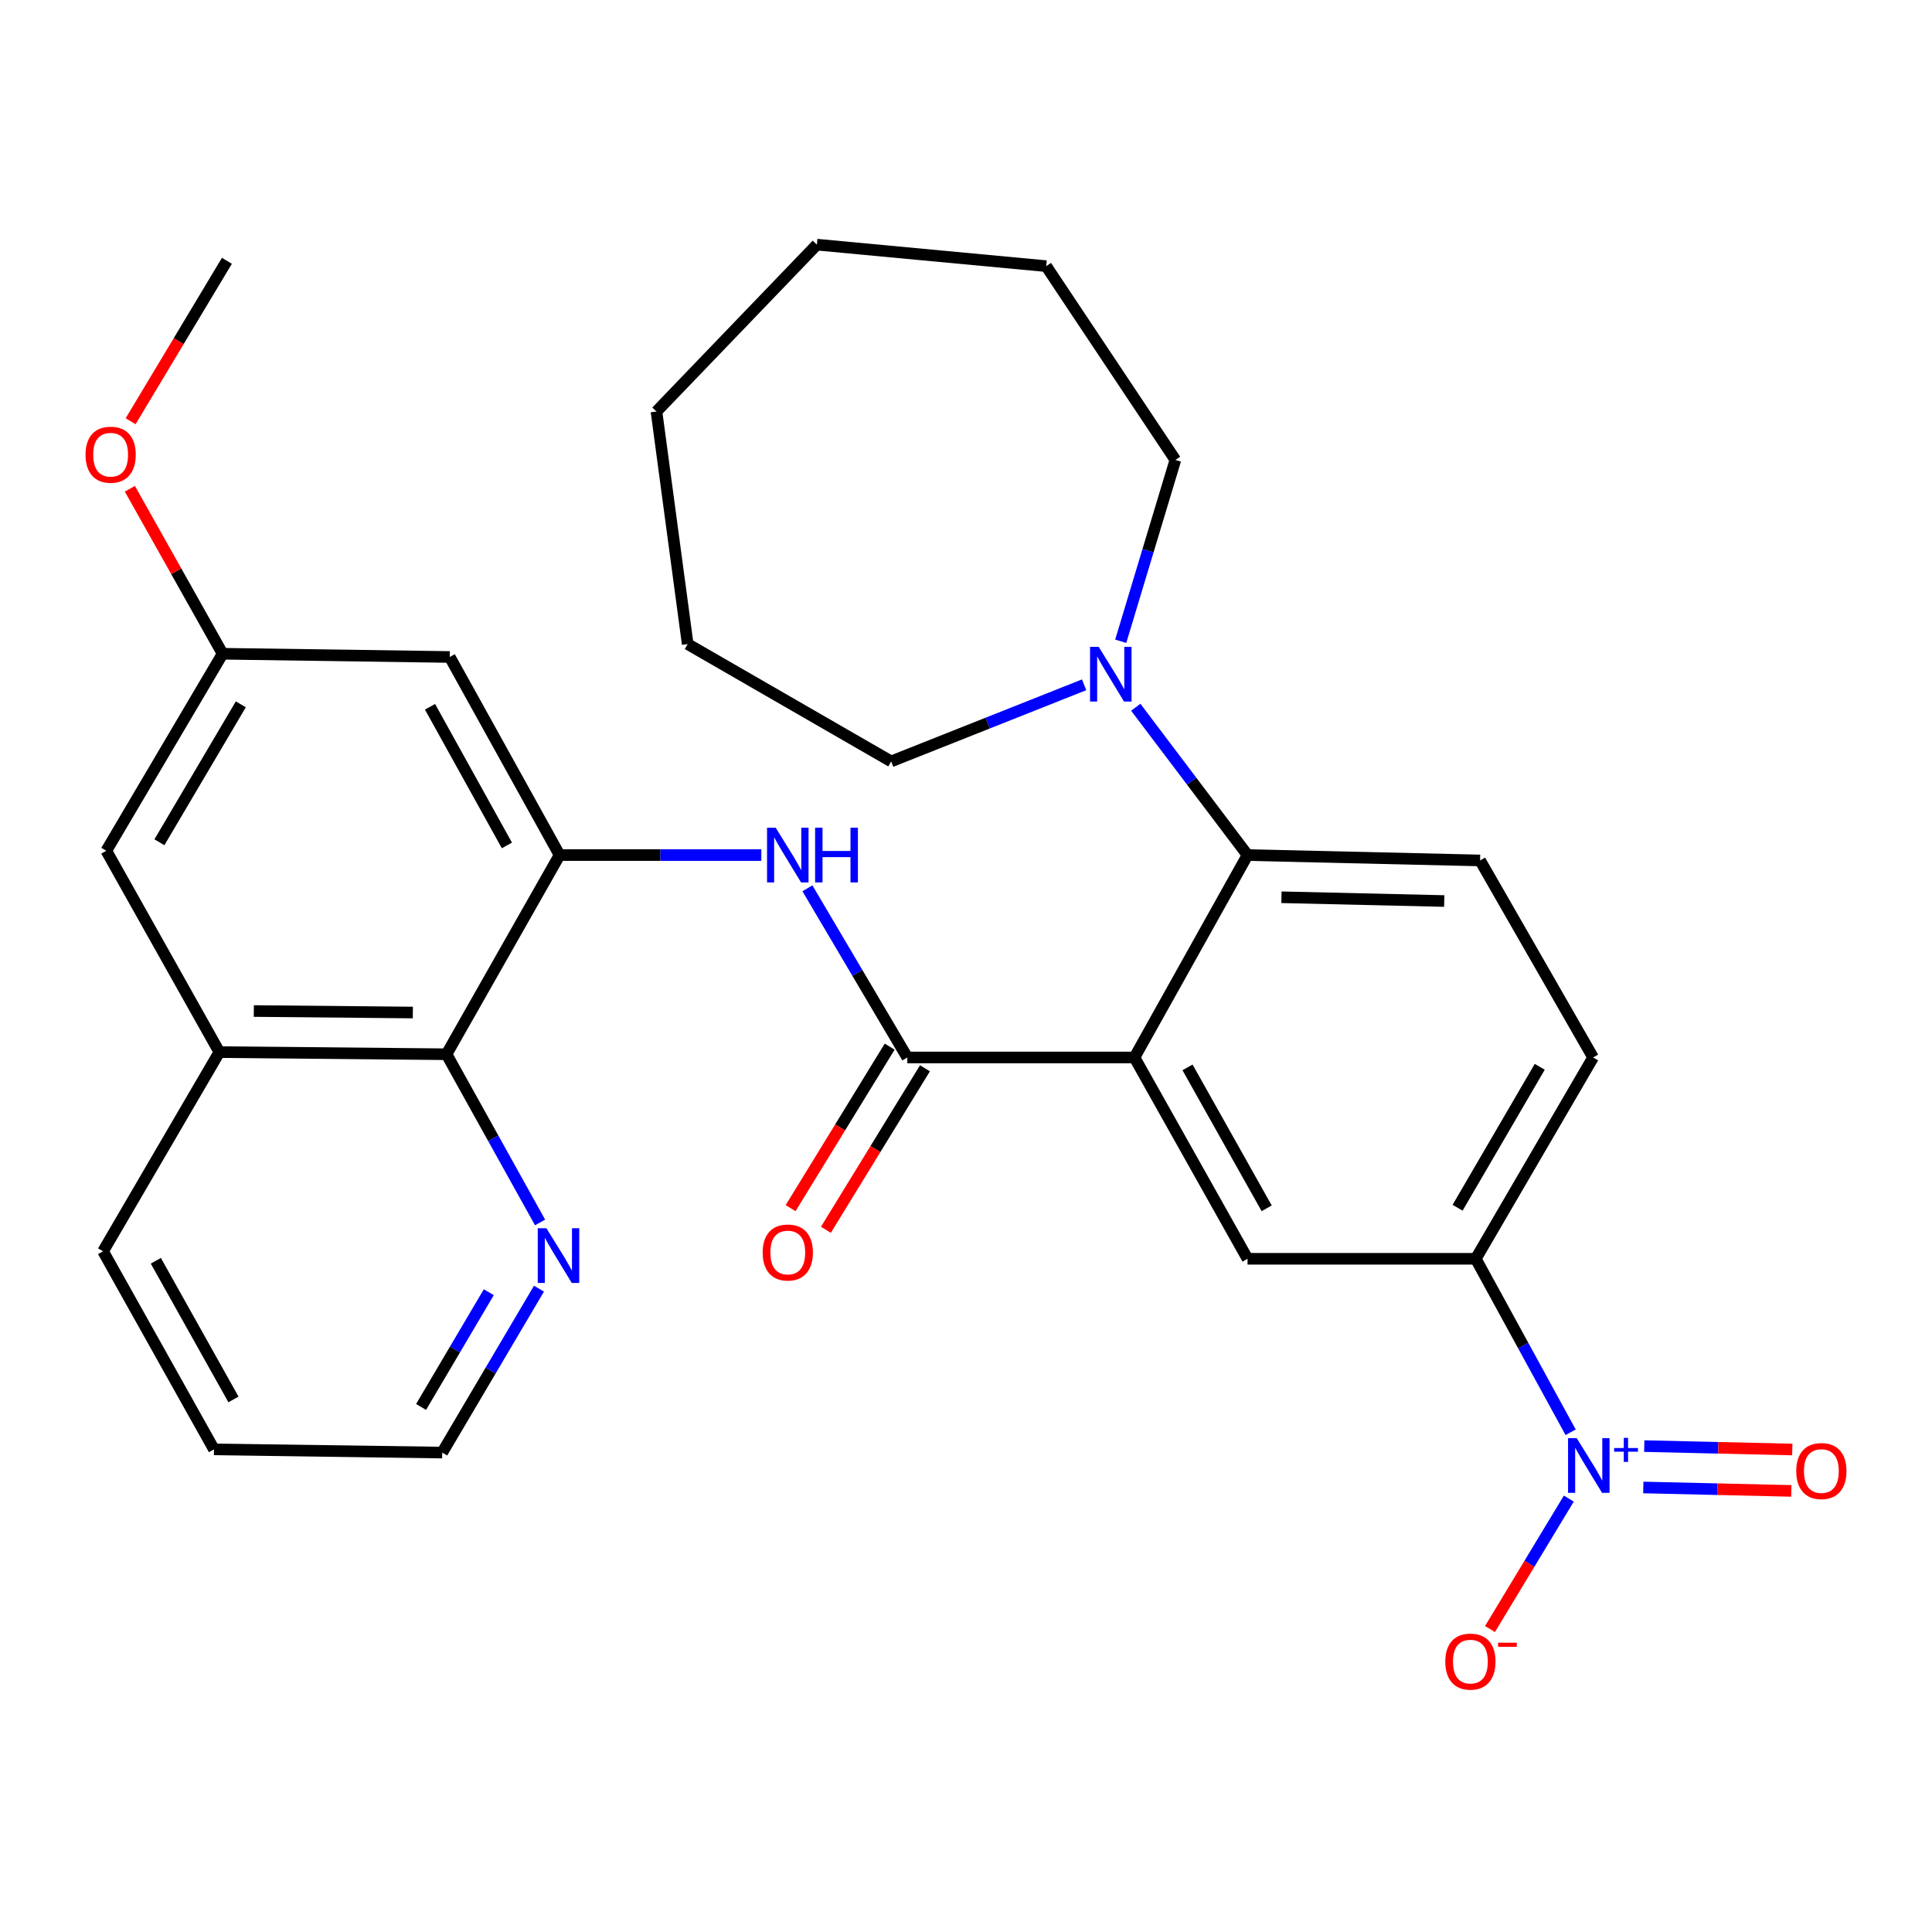 <?xml version='1.0' encoding='iso-8859-1'?>
<svg version='1.1' baseProfile='full'
              xmlns='http://www.w3.org/2000/svg'
                      xmlns:rdkit='http://www.rdkit.org/xml'
                      xmlns:xlink='http://www.w3.org/1999/xlink'
                  xml:space='preserve'
width='1000px' height='1000px' viewBox='0 0 1000 1000'>
<!-- END OF HEADER -->
<rect style='opacity:1.0;fill:#FFFFFF;stroke:none' width='1000' height='1000' x='0' y='0'> </rect>
<path class='bond-0' d='M 587.197,547.342 L 469.625,547.342' style='fill:none;fill-rule:evenodd;stroke:#000000;stroke-width:6px;stroke-linecap:butt;stroke-linejoin:miter;stroke-opacity:1' />
<path class='bond-2' d='M 587.197,547.342 L 645.721,442.58' style='fill:none;fill-rule:evenodd;stroke:#000000;stroke-width:6px;stroke-linecap:butt;stroke-linejoin:miter;stroke-opacity:1' />
<path class='bond-5' d='M 587.197,547.342 L 645.721,651.545' style='fill:none;fill-rule:evenodd;stroke:#000000;stroke-width:6px;stroke-linecap:butt;stroke-linejoin:miter;stroke-opacity:1' />
<path class='bond-5' d='M 614.659,552.479 L 655.626,625.421' style='fill:none;fill-rule:evenodd;stroke:#000000;stroke-width:6px;stroke-linecap:butt;stroke-linejoin:miter;stroke-opacity:1' />
<path class='bond-4' d='M 469.625,547.342 L 443.77,503.562' style='fill:none;fill-rule:evenodd;stroke:#000000;stroke-width:6px;stroke-linecap:butt;stroke-linejoin:miter;stroke-opacity:1' />
<path class='bond-4' d='M 443.77,503.562 L 417.914,459.782' style='fill:none;fill-rule:evenodd;stroke:#0000FF;stroke-width:6px;stroke-linecap:butt;stroke-linejoin:miter;stroke-opacity:1' />
<path class='bond-15' d='M 460.492,541.74 L 434.856,583.536' style='fill:none;fill-rule:evenodd;stroke:#000000;stroke-width:6px;stroke-linecap:butt;stroke-linejoin:miter;stroke-opacity:1' />
<path class='bond-15' d='M 434.856,583.536 L 409.22,625.332' style='fill:none;fill-rule:evenodd;stroke:#FF0000;stroke-width:6px;stroke-linecap:butt;stroke-linejoin:miter;stroke-opacity:1' />
<path class='bond-15' d='M 478.758,552.944 L 453.122,594.74' style='fill:none;fill-rule:evenodd;stroke:#000000;stroke-width:6px;stroke-linecap:butt;stroke-linejoin:miter;stroke-opacity:1' />
<path class='bond-15' d='M 453.122,594.74 L 427.487,636.535' style='fill:none;fill-rule:evenodd;stroke:#FF0000;stroke-width:6px;stroke-linecap:butt;stroke-linejoin:miter;stroke-opacity:1' />
<path class='bond-1' d='M 812.954,741.337 L 788.403,696.441' style='fill:none;fill-rule:evenodd;stroke:#0000FF;stroke-width:6px;stroke-linecap:butt;stroke-linejoin:miter;stroke-opacity:1' />
<path class='bond-1' d='M 788.403,696.441 L 763.852,651.545' style='fill:none;fill-rule:evenodd;stroke:#000000;stroke-width:6px;stroke-linecap:butt;stroke-linejoin:miter;stroke-opacity:1' />
<path class='bond-12' d='M 812.017,775.668 L 791.619,809.424' style='fill:none;fill-rule:evenodd;stroke:#0000FF;stroke-width:6px;stroke-linecap:butt;stroke-linejoin:miter;stroke-opacity:1' />
<path class='bond-12' d='M 791.619,809.424 L 771.22,843.18' style='fill:none;fill-rule:evenodd;stroke:#FF0000;stroke-width:6px;stroke-linecap:butt;stroke-linejoin:miter;stroke-opacity:1' />
<path class='bond-13' d='M 850.571,769.916 L 888.879,770.802' style='fill:none;fill-rule:evenodd;stroke:#0000FF;stroke-width:6px;stroke-linecap:butt;stroke-linejoin:miter;stroke-opacity:1' />
<path class='bond-13' d='M 888.879,770.802 L 927.187,771.689' style='fill:none;fill-rule:evenodd;stroke:#FF0000;stroke-width:6px;stroke-linecap:butt;stroke-linejoin:miter;stroke-opacity:1' />
<path class='bond-13' d='M 851.067,748.493 L 889.375,749.379' style='fill:none;fill-rule:evenodd;stroke:#0000FF;stroke-width:6px;stroke-linecap:butt;stroke-linejoin:miter;stroke-opacity:1' />
<path class='bond-13' d='M 889.375,749.379 L 927.683,750.266' style='fill:none;fill-rule:evenodd;stroke:#FF0000;stroke-width:6px;stroke-linecap:butt;stroke-linejoin:miter;stroke-opacity:1' />
<path class='bond-7' d='M 645.721,442.58 L 616.796,404.323' style='fill:none;fill-rule:evenodd;stroke:#000000;stroke-width:6px;stroke-linecap:butt;stroke-linejoin:miter;stroke-opacity:1' />
<path class='bond-7' d='M 616.796,404.323 L 587.871,366.066' style='fill:none;fill-rule:evenodd;stroke:#0000FF;stroke-width:6px;stroke-linecap:butt;stroke-linejoin:miter;stroke-opacity:1' />
<path class='bond-11' d='M 645.721,442.58 L 766.09,445.366' style='fill:none;fill-rule:evenodd;stroke:#000000;stroke-width:6px;stroke-linecap:butt;stroke-linejoin:miter;stroke-opacity:1' />
<path class='bond-11' d='M 663.28,464.421 L 747.539,466.371' style='fill:none;fill-rule:evenodd;stroke:#000000;stroke-width:6px;stroke-linecap:butt;stroke-linejoin:miter;stroke-opacity:1' />
<path class='bond-3' d='M 289.636,442.58 L 341.849,442.58' style='fill:none;fill-rule:evenodd;stroke:#000000;stroke-width:6px;stroke-linecap:butt;stroke-linejoin:miter;stroke-opacity:1' />
<path class='bond-3' d='M 341.849,442.58 L 394.063,442.58' style='fill:none;fill-rule:evenodd;stroke:#0000FF;stroke-width:6px;stroke-linecap:butt;stroke-linejoin:miter;stroke-opacity:1' />
<path class='bond-8' d='M 289.636,442.58 L 231.124,545.676' style='fill:none;fill-rule:evenodd;stroke:#000000;stroke-width:6px;stroke-linecap:butt;stroke-linejoin:miter;stroke-opacity:1' />
<path class='bond-9' d='M 289.636,442.58 L 232.791,340.056' style='fill:none;fill-rule:evenodd;stroke:#000000;stroke-width:6px;stroke-linecap:butt;stroke-linejoin:miter;stroke-opacity:1' />
<path class='bond-9' d='M 262.369,437.592 L 222.577,365.826' style='fill:none;fill-rule:evenodd;stroke:#000000;stroke-width:6px;stroke-linecap:butt;stroke-linejoin:miter;stroke-opacity:1' />
<path class='bond-6' d='M 645.721,651.545 L 763.852,651.545' style='fill:none;fill-rule:evenodd;stroke:#000000;stroke-width:6px;stroke-linecap:butt;stroke-linejoin:miter;stroke-opacity:1' />
<path class='bond-18' d='M 763.852,651.545 L 824.59,547.342' style='fill:none;fill-rule:evenodd;stroke:#000000;stroke-width:6px;stroke-linecap:butt;stroke-linejoin:miter;stroke-opacity:1' />
<path class='bond-18' d='M 754.45,625.124 L 796.967,552.182' style='fill:none;fill-rule:evenodd;stroke:#000000;stroke-width:6px;stroke-linecap:butt;stroke-linejoin:miter;stroke-opacity:1' />
<path class='bond-20' d='M 580.088,331.917 L 594.232,284.992' style='fill:none;fill-rule:evenodd;stroke:#0000FF;stroke-width:6px;stroke-linecap:butt;stroke-linejoin:miter;stroke-opacity:1' />
<path class='bond-20' d='M 594.232,284.992 L 608.375,238.067' style='fill:none;fill-rule:evenodd;stroke:#000000;stroke-width:6px;stroke-linecap:butt;stroke-linejoin:miter;stroke-opacity:1' />
<path class='bond-21' d='M 561.149,354.45 L 511.208,374.277' style='fill:none;fill-rule:evenodd;stroke:#0000FF;stroke-width:6px;stroke-linecap:butt;stroke-linejoin:miter;stroke-opacity:1' />
<path class='bond-21' d='M 511.208,374.277 L 461.268,394.104' style='fill:none;fill-rule:evenodd;stroke:#000000;stroke-width:6px;stroke-linecap:butt;stroke-linejoin:miter;stroke-opacity:1' />
<path class='bond-10' d='M 231.124,545.676 L 113.54,544.569' style='fill:none;fill-rule:evenodd;stroke:#000000;stroke-width:6px;stroke-linecap:butt;stroke-linejoin:miter;stroke-opacity:1' />
<path class='bond-10' d='M 213.688,524.082 L 131.38,523.307' style='fill:none;fill-rule:evenodd;stroke:#000000;stroke-width:6px;stroke-linecap:butt;stroke-linejoin:miter;stroke-opacity:1' />
<path class='bond-14' d='M 231.124,545.676 L 255.334,589.213' style='fill:none;fill-rule:evenodd;stroke:#000000;stroke-width:6px;stroke-linecap:butt;stroke-linejoin:miter;stroke-opacity:1' />
<path class='bond-14' d='M 255.334,589.213 L 279.545,632.749' style='fill:none;fill-rule:evenodd;stroke:#0000FF;stroke-width:6px;stroke-linecap:butt;stroke-linejoin:miter;stroke-opacity:1' />
<path class='bond-16' d='M 232.791,340.056 L 115.219,338.377' style='fill:none;fill-rule:evenodd;stroke:#000000;stroke-width:6px;stroke-linecap:butt;stroke-linejoin:miter;stroke-opacity:1' />
<path class='bond-22' d='M 113.54,544.569 L 53.35,647.664' style='fill:none;fill-rule:evenodd;stroke:#000000;stroke-width:6px;stroke-linecap:butt;stroke-linejoin:miter;stroke-opacity:1' />
<path class='bond-32' d='M 113.54,544.569 L 55.028,440.354' style='fill:none;fill-rule:evenodd;stroke:#000000;stroke-width:6px;stroke-linecap:butt;stroke-linejoin:miter;stroke-opacity:1' />
<path class='bond-30' d='M 766.09,445.366 L 824.59,547.342' style='fill:none;fill-rule:evenodd;stroke:#000000;stroke-width:6px;stroke-linecap:butt;stroke-linejoin:miter;stroke-opacity:1' />
<path class='bond-23' d='M 278.97,667.011 L 253.928,709.433' style='fill:none;fill-rule:evenodd;stroke:#0000FF;stroke-width:6px;stroke-linecap:butt;stroke-linejoin:miter;stroke-opacity:1' />
<path class='bond-23' d='M 253.928,709.433 L 228.886,751.855' style='fill:none;fill-rule:evenodd;stroke:#000000;stroke-width:6px;stroke-linecap:butt;stroke-linejoin:miter;stroke-opacity:1' />
<path class='bond-23' d='M 253.004,668.844 L 235.475,698.54' style='fill:none;fill-rule:evenodd;stroke:#0000FF;stroke-width:6px;stroke-linecap:butt;stroke-linejoin:miter;stroke-opacity:1' />
<path class='bond-23' d='M 235.475,698.54 L 217.945,728.235' style='fill:none;fill-rule:evenodd;stroke:#000000;stroke-width:6px;stroke-linecap:butt;stroke-linejoin:miter;stroke-opacity:1' />
<path class='bond-17' d='M 115.219,338.377 L 55.028,440.354' style='fill:none;fill-rule:evenodd;stroke:#000000;stroke-width:6px;stroke-linecap:butt;stroke-linejoin:miter;stroke-opacity:1' />
<path class='bond-17' d='M 124.644,364.566 L 82.511,435.95' style='fill:none;fill-rule:evenodd;stroke:#000000;stroke-width:6px;stroke-linecap:butt;stroke-linejoin:miter;stroke-opacity:1' />
<path class='bond-19' d='M 115.219,338.377 L 91.222,295.682' style='fill:none;fill-rule:evenodd;stroke:#000000;stroke-width:6px;stroke-linecap:butt;stroke-linejoin:miter;stroke-opacity:1' />
<path class='bond-19' d='M 91.222,295.682 L 67.224,252.987' style='fill:none;fill-rule:evenodd;stroke:#FF0000;stroke-width:6px;stroke-linecap:butt;stroke-linejoin:miter;stroke-opacity:1' />
<path class='bond-24' d='M 67.615,218.026 L 92.53,176.511' style='fill:none;fill-rule:evenodd;stroke:#FF0000;stroke-width:6px;stroke-linecap:butt;stroke-linejoin:miter;stroke-opacity:1' />
<path class='bond-24' d='M 92.53,176.511 L 117.445,134.996' style='fill:none;fill-rule:evenodd;stroke:#000000;stroke-width:6px;stroke-linecap:butt;stroke-linejoin:miter;stroke-opacity:1' />
<path class='bond-26' d='M 608.375,238.067 L 541.506,137.758' style='fill:none;fill-rule:evenodd;stroke:#000000;stroke-width:6px;stroke-linecap:butt;stroke-linejoin:miter;stroke-opacity:1' />
<path class='bond-27' d='M 461.268,394.104 L 355.946,333.377' style='fill:none;fill-rule:evenodd;stroke:#000000;stroke-width:6px;stroke-linecap:butt;stroke-linejoin:miter;stroke-opacity:1' />
<path class='bond-33' d='M 53.35,647.664 L 110.755,750.2' style='fill:none;fill-rule:evenodd;stroke:#000000;stroke-width:6px;stroke-linecap:butt;stroke-linejoin:miter;stroke-opacity:1' />
<path class='bond-33' d='M 80.658,652.577 L 120.842,724.352' style='fill:none;fill-rule:evenodd;stroke:#000000;stroke-width:6px;stroke-linecap:butt;stroke-linejoin:miter;stroke-opacity:1' />
<path class='bond-25' d='M 228.886,751.855 L 110.755,750.2' style='fill:none;fill-rule:evenodd;stroke:#000000;stroke-width:6px;stroke-linecap:butt;stroke-linejoin:miter;stroke-opacity:1' />
<path class='bond-28' d='M 541.506,137.758 L 422.815,126.627' style='fill:none;fill-rule:evenodd;stroke:#000000;stroke-width:6px;stroke-linecap:butt;stroke-linejoin:miter;stroke-opacity:1' />
<path class='bond-29' d='M 355.946,333.377 L 339.791,212.996' style='fill:none;fill-rule:evenodd;stroke:#000000;stroke-width:6px;stroke-linecap:butt;stroke-linejoin:miter;stroke-opacity:1' />
<path class='bond-31' d='M 422.815,126.627 L 339.791,212.996' style='fill:none;fill-rule:evenodd;stroke:#000000;stroke-width:6px;stroke-linecap:butt;stroke-linejoin:miter;stroke-opacity:1' />
<path  class='atom-2' d='M 816.104 744.386
L 825.384 759.386
Q 826.304 760.866, 827.784 763.546
Q 829.264 766.226, 829.344 766.386
L 829.344 744.386
L 833.104 744.386
L 833.104 772.706
L 829.224 772.706
L 819.264 756.306
Q 818.104 754.386, 816.864 752.186
Q 815.664 749.986, 815.304 749.306
L 815.304 772.706
L 811.624 772.706
L 811.624 744.386
L 816.104 744.386
' fill='#0000FF'/>
<path  class='atom-2' d='M 835.48 749.49
L 840.47 749.49
L 840.47 744.237
L 842.687 744.237
L 842.687 749.49
L 847.809 749.49
L 847.809 751.391
L 842.687 751.391
L 842.687 756.671
L 840.47 756.671
L 840.47 751.391
L 835.48 751.391
L 835.48 749.49
' fill='#0000FF'/>
<path  class='atom-5' d='M 401.496 428.42
L 410.776 443.42
Q 411.696 444.9, 413.176 447.58
Q 414.656 450.26, 414.736 450.42
L 414.736 428.42
L 418.496 428.42
L 418.496 456.74
L 414.616 456.74
L 404.656 440.34
Q 403.496 438.42, 402.256 436.22
Q 401.056 434.02, 400.696 433.34
L 400.696 456.74
L 397.016 456.74
L 397.016 428.42
L 401.496 428.42
' fill='#0000FF'/>
<path  class='atom-5' d='M 421.896 428.42
L 425.736 428.42
L 425.736 440.46
L 440.216 440.46
L 440.216 428.42
L 444.056 428.42
L 444.056 456.74
L 440.216 456.74
L 440.216 443.66
L 425.736 443.66
L 425.736 456.74
L 421.896 456.74
L 421.896 428.42
' fill='#0000FF'/>
<path  class='atom-8' d='M 568.687 334.813
L 577.967 349.813
Q 578.887 351.293, 580.367 353.973
Q 581.847 356.653, 581.927 356.813
L 581.927 334.813
L 585.687 334.813
L 585.687 363.133
L 581.807 363.133
L 571.847 346.733
Q 570.687 344.813, 569.447 342.613
Q 568.247 340.413, 567.887 339.733
L 567.887 363.133
L 564.207 363.133
L 564.207 334.813
L 568.687 334.813
' fill='#0000FF'/>
<path  class='atom-13' d='M 748.078 860.043
Q 748.078 853.243, 751.438 849.443
Q 754.798 845.643, 761.078 845.643
Q 767.358 845.643, 770.718 849.443
Q 774.078 853.243, 774.078 860.043
Q 774.078 866.923, 770.678 870.843
Q 767.278 874.723, 761.078 874.723
Q 754.838 874.723, 751.438 870.843
Q 748.078 866.963, 748.078 860.043
M 761.078 871.523
Q 765.398 871.523, 767.718 868.643
Q 770.078 865.723, 770.078 860.043
Q 770.078 854.483, 767.718 851.683
Q 765.398 848.843, 761.078 848.843
Q 756.758 848.843, 754.398 851.643
Q 752.078 854.443, 752.078 860.043
Q 752.078 865.763, 754.398 868.643
Q 756.758 871.523, 761.078 871.523
' fill='#FF0000'/>
<path  class='atom-13' d='M 775.398 850.265
L 785.087 850.265
L 785.087 852.377
L 775.398 852.377
L 775.398 850.265
' fill='#FF0000'/>
<path  class='atom-14' d='M 929.734 761.411
Q 929.734 754.611, 933.094 750.811
Q 936.454 747.011, 942.734 747.011
Q 949.014 747.011, 952.374 750.811
Q 955.734 754.611, 955.734 761.411
Q 955.734 768.291, 952.334 772.211
Q 948.934 776.091, 942.734 776.091
Q 936.494 776.091, 933.094 772.211
Q 929.734 768.331, 929.734 761.411
M 942.734 772.891
Q 947.054 772.891, 949.374 770.011
Q 951.734 767.091, 951.734 761.411
Q 951.734 755.851, 949.374 753.051
Q 947.054 750.211, 942.734 750.211
Q 938.414 750.211, 936.054 753.011
Q 933.734 755.811, 933.734 761.411
Q 933.734 767.131, 936.054 770.011
Q 938.414 772.891, 942.734 772.891
' fill='#FF0000'/>
<path  class='atom-15' d='M 282.817 635.73
L 292.097 650.73
Q 293.017 652.21, 294.497 654.89
Q 295.977 657.57, 296.057 657.73
L 296.057 635.73
L 299.817 635.73
L 299.817 664.05
L 295.937 664.05
L 285.977 647.65
Q 284.817 645.73, 283.577 643.53
Q 282.377 641.33, 282.017 640.65
L 282.017 664.05
L 278.337 664.05
L 278.337 635.73
L 282.817 635.73
' fill='#0000FF'/>
<path  class='atom-16' d='M 394.756 648.292
Q 394.756 641.492, 398.116 637.692
Q 401.476 633.892, 407.756 633.892
Q 414.036 633.892, 417.396 637.692
Q 420.756 641.492, 420.756 648.292
Q 420.756 655.172, 417.356 659.092
Q 413.956 662.972, 407.756 662.972
Q 401.516 662.972, 398.116 659.092
Q 394.756 655.212, 394.756 648.292
M 407.756 659.772
Q 412.076 659.772, 414.396 656.892
Q 416.756 653.972, 416.756 648.292
Q 416.756 642.732, 414.396 639.932
Q 412.076 637.092, 407.756 637.092
Q 403.436 637.092, 401.076 639.892
Q 398.756 642.692, 398.756 648.292
Q 398.756 654.012, 401.076 656.892
Q 403.436 659.772, 407.756 659.772
' fill='#FF0000'/>
<path  class='atom-20' d='M 44.266 235.35
Q 44.266 228.55, 47.626 224.75
Q 50.986 220.95, 57.266 220.95
Q 63.546 220.95, 66.906 224.75
Q 70.266 228.55, 70.266 235.35
Q 70.266 242.23, 66.866 246.15
Q 63.466 250.03, 57.266 250.03
Q 51.026 250.03, 47.626 246.15
Q 44.266 242.27, 44.266 235.35
M 57.266 246.83
Q 61.586 246.83, 63.906 243.95
Q 66.266 241.03, 66.266 235.35
Q 66.266 229.79, 63.906 226.99
Q 61.586 224.15, 57.266 224.15
Q 52.946 224.15, 50.586 226.95
Q 48.266 229.75, 48.266 235.35
Q 48.266 241.07, 50.586 243.95
Q 52.946 246.83, 57.266 246.83
' fill='#FF0000'/>
</svg>
